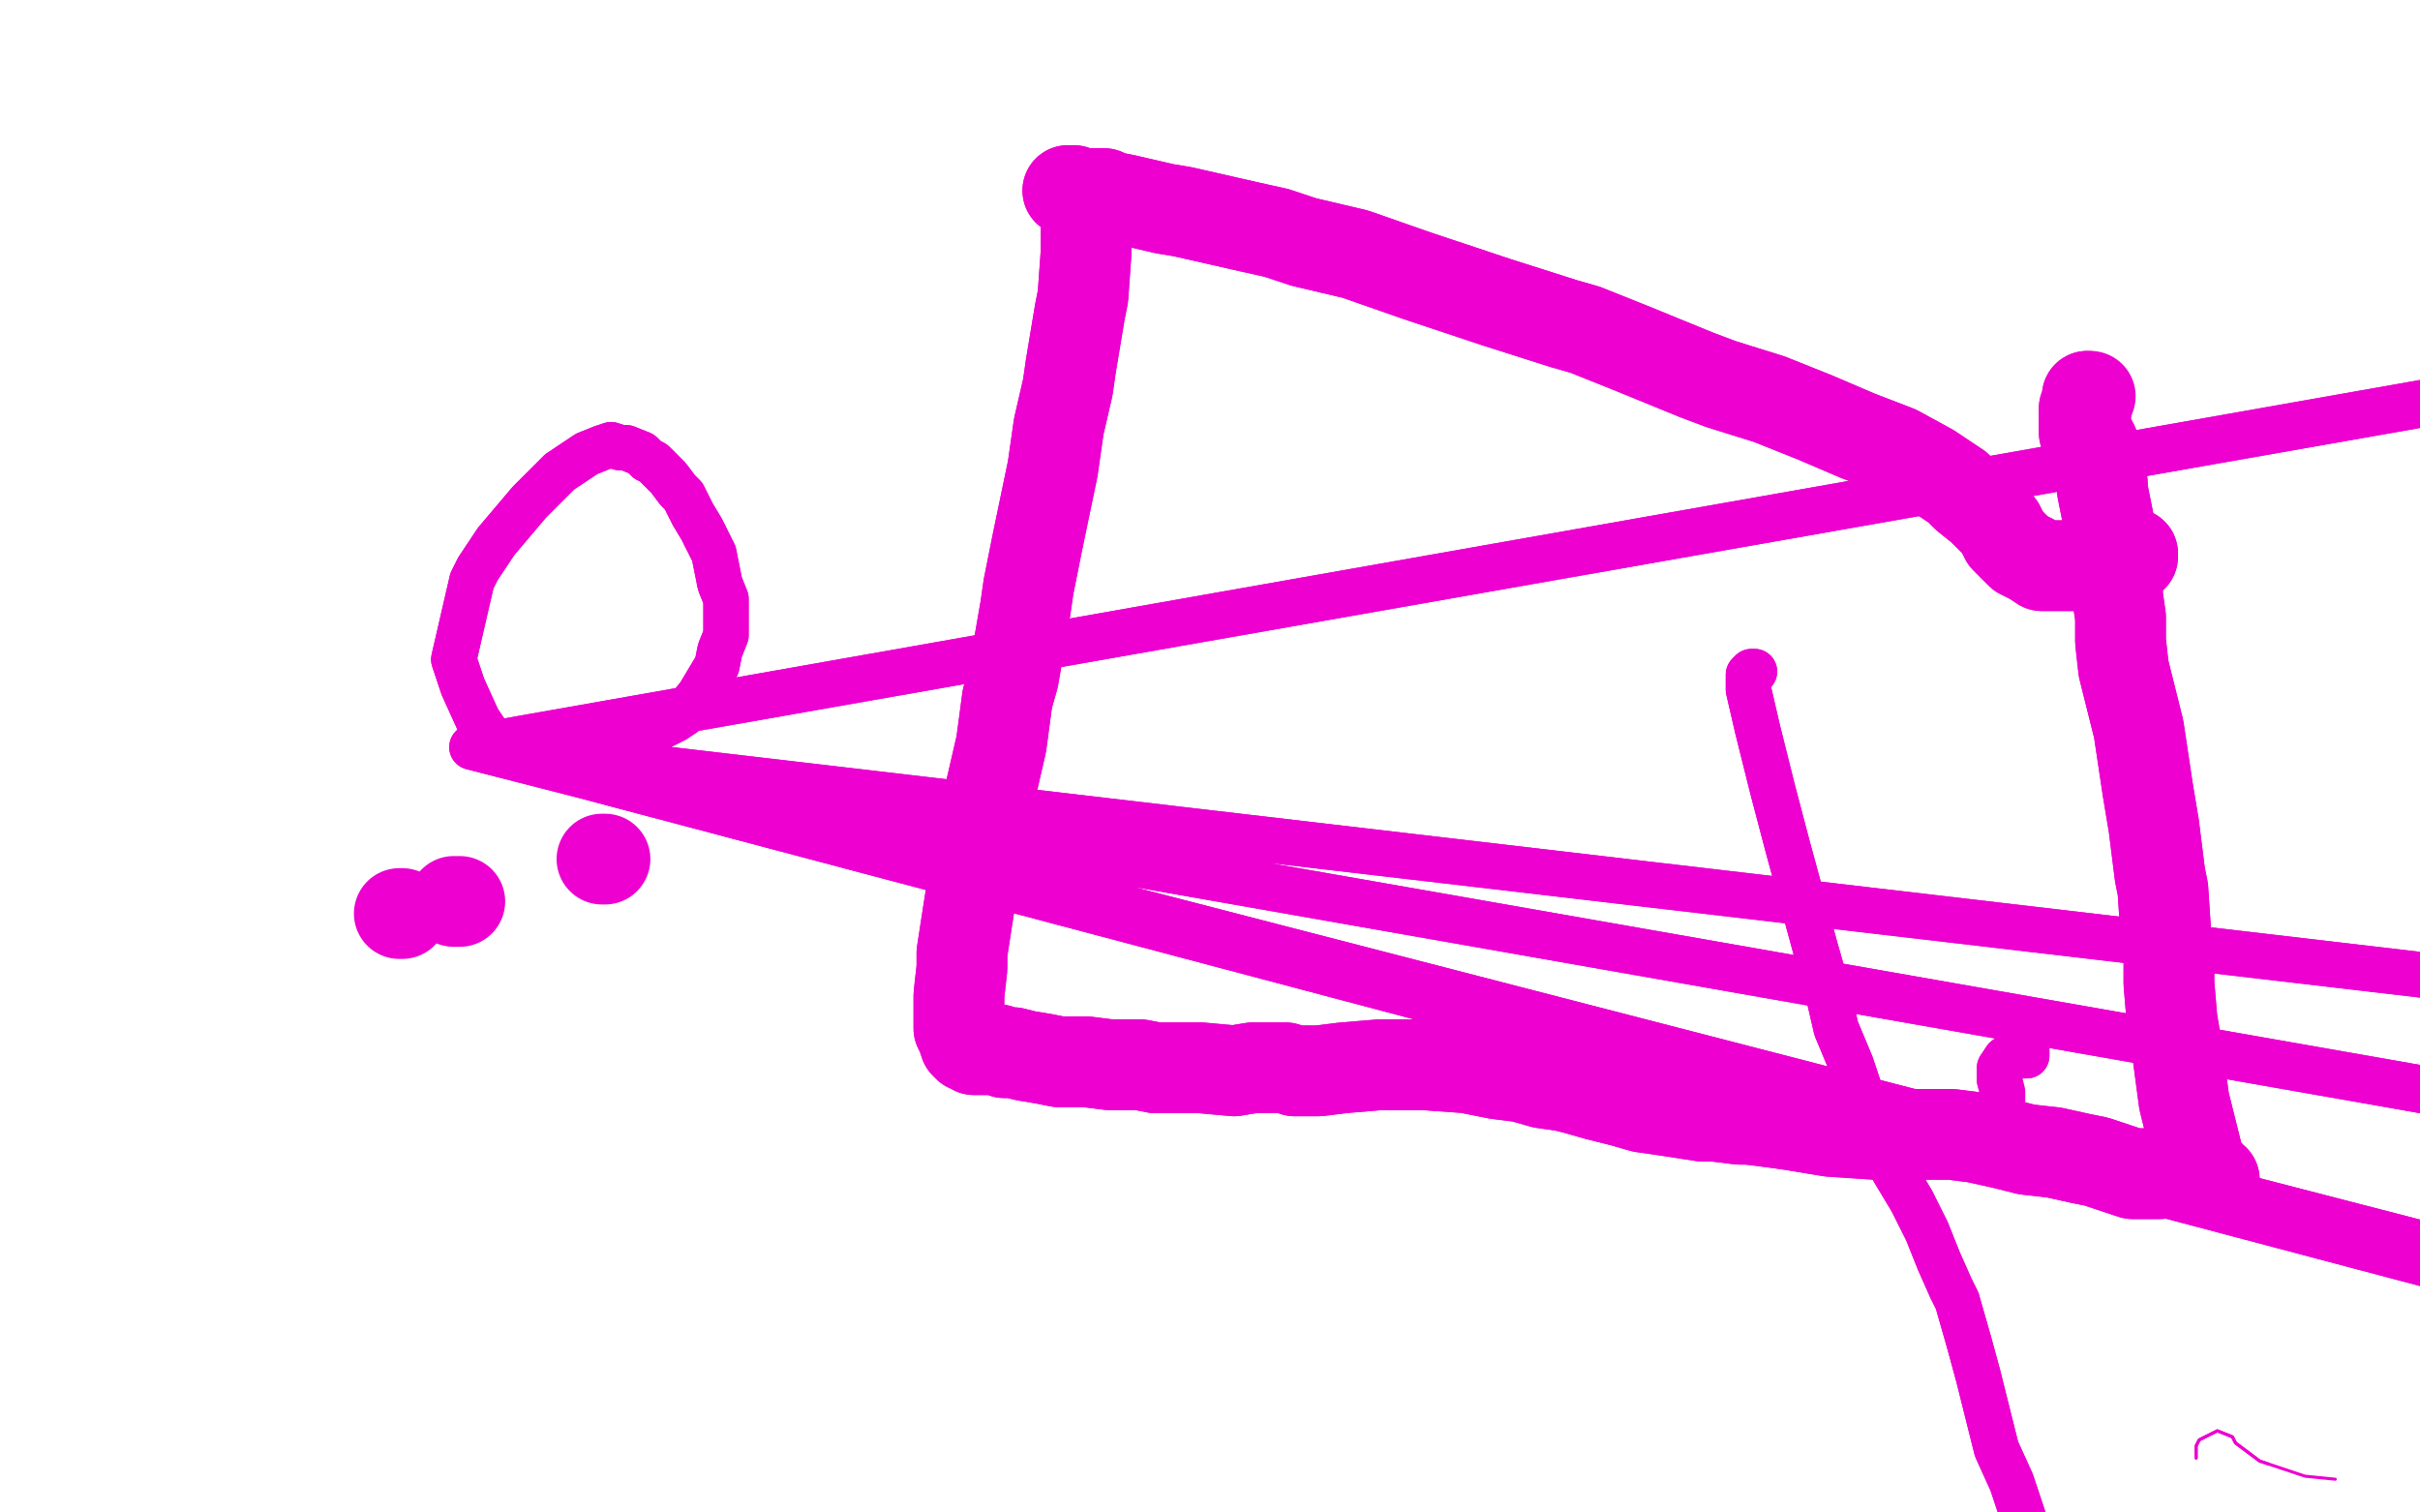 <?xml version="1.0" standalone="no"?>
<!DOCTYPE svg PUBLIC "-//W3C//DTD SVG 1.1//EN"
"http://www.w3.org/Graphics/SVG/1.1/DTD/svg11.dtd">

<svg width="800" height="500" version="1.1" xmlns="http://www.w3.org/2000/svg" xmlns:xlink="http://www.w3.org/1999/xlink" style="stroke-antialiasing: false"><desc>This SVG has been created on https://colorillo.com/</desc><rect x='0' y='0' width='800' height='500' style='fill: rgb(255,255,255); stroke-width:0' /><polyline points="726,482 726,482 726,482 726,482 726,482 726,481 726,481 726,479 726,479 726,478 726,478 727,476 727,476 733,473 738,475 739,477 747,483 750,484" style="fill: none; stroke: #ed00d0; stroke-width: 1; stroke-linejoin: round; stroke-linecap: round; stroke-antialiasing: false; stroke-antialias: 0; opacity: 1.0"/>
<polyline points="726,482 726,482 726,482 726,482 726,482 726,481 726,481 726,479 726,479 726,478 727,476 727,476 733,473 738,475 739,477 747,483 750,484 762,488 772,489" style="fill: none; stroke: #ed00d0; stroke-width: 1; stroke-linejoin: round; stroke-linecap: round; stroke-antialiasing: false; stroke-antialias: 0; opacity: 1.0"/>
<polyline points="732,390 731,390 731,390 730,388 730,388 728,386 728,386 727,384 727,384 722,364 722,364 720,349 720,349 718,337 718,337 717,325 717,314 716,309 715,294 714,289 712,273 711,267 710,261 707,241 706,237 702,221 701,212 701,204 700,197 700,190 699,184 698,177 697,172 696,167 695,162 695,160 694,156 694,151 693,150 692,149 692,147 691,146 691,145 690,144 690,144 689,143 689,142 689,142 689,142 689,141 689,141 689,140 689,139 689,139 689,138 689,138 689,137 689,137 689,136 689,136 689,135 689,135 690,134 690,133 690,133 690,132 690,132 690,131 690,131" style="fill: none; stroke: #ed00d0; stroke-width: 30; stroke-linejoin: round; stroke-linecap: round; stroke-antialiasing: false; stroke-antialias: 0; opacity: 1.0"/>
<polyline points="732,390 731,390 731,390 730,388 730,388 728,386 728,386 727,384 727,384 722,364 722,364 720,349 720,349 718,337 717,325 717,314 716,309 715,294 714,289 712,273 711,267 710,261 707,241 706,237 702,221 701,212 701,204 700,197 700,190 699,184 698,177 697,172 696,167 695,162 695,160 694,156 694,151 693,150 692,149 692,147 691,146 691,145 690,144 690,144 689,143 689,142 689,142 689,142 689,141 689,141 689,140 689,139 689,139 689,138 689,138 689,137 689,137 689,136 689,136 689,135 689,135 690,134 690,133 690,133 690,132 690,132 690,131 690,131 690,131 690,131 691,131" style="fill: none; stroke: #ed00d0; stroke-width: 30; stroke-linejoin: round; stroke-linecap: round; stroke-antialiasing: false; stroke-antialias: 0; opacity: 1.0"/>
<polyline points="714,388 713,388 713,388 713,388 713,388 711,388 711,388 710,388 710,388 709,388 709,388 708,388 708,388 705,388 702,387 699,386 693,384 688,383 679,381 670,380 662,378 653,376 645,375 637,375 629,375 624,375 620,375 605,374 599,373 593,372 586,371 578,370 575,370 567,369 563,369 550,367 543,366 536,364 528,362 521,360 517,359 510,358 503,356 495,355 485,353 471,352 463,352 456,352 444,353 436,354 428,354 425,353 414,353 408,354 397,353 394,353 388,353 382,353 377,352 372,352 367,352 359,351 356,351 350,351 345,350 339,349 335,348 332,348 330,347 328,347 327,347 326,347 324,347 323,347 322,347 321,346 320,346 320,346 319,345 318,342 317,340 317,336 317,329 318,320 318,315 320,302 323,283 325,271 328,259 331,246 333,231 335,224 339,201 340,194 343,179 348,155 350,141 353,128 354,121 357,103 358,98 359,84 359,76 359,70 359,66 357,65 355,63 353,63 353,63 354,63 354,63 355,64 355,64 356,64 357,64 357,64 358,64 359,64 365,64 367,65 372,66 385,69 391,70 413,75 422,77 431,80 448,84 468,91 489,98 495,100 517,107 524,109 539,115 561,124 569,127 585,132 600,138 614,144 627,149 638,155 647,161 650,164 655,168 661,174 663,178 666,181 668,183 672,185 675,187 679,187 684,187 687,187 691,187 693,186 696,187 698,186 700,185 702,185 703,185 704,184 705,184 705,183 705,183 704,183 704,183 704,183" style="fill: none; stroke: #ed00d0; stroke-width: 30; stroke-linejoin: round; stroke-linecap: round; stroke-antialiasing: false; stroke-antialias: 0; opacity: 1.0"/>
<polyline points="714,388 713,388 713,388 713,388 713,388 711,388 711,388 710,388 710,388 709,388 709,388 708,388 705,388 702,387 699,386 693,384 688,383 679,381 670,380 662,378 653,376 645,375 637,375 629,375 624,375 620,375 605,374 599,373 593,372 586,371 578,370 575,370 567,369 563,369 550,367 543,366 536,364 528,362 521,360 517,359 510,358 503,356 495,355 485,353 471,352 463,352 456,352 444,353 436,354 428,354 425,353 414,353 408,354 397,353 394,353 388,353 382,353 377,352 372,352 367,352 359,351 356,351 350,351 345,350 339,349 335,348 332,348 330,347 328,347 327,347 326,347 324,347 323,347 322,347 321,346 320,346 320,346 319,345 318,342 317,340 317,336 317,329 318,320 318,315 320,302 323,283 325,271 328,259 331,246 333,231 335,224 339,201 340,194 343,179 348,155 350,141 353,128 354,121 357,103 358,98 359,84 359,76 359,70 359,66 357,65 355,63 353,63 353,63 354,63 354,63 355,64 355,64 356,64 357,64 357,64 358,64 359,64 365,64 367,65 372,66 385,69 391,70 413,75 422,77 431,80 448,84 468,91 489,98 495,100 517,107 524,109 539,115 561,124 569,127 585,132 600,138 614,144 627,149 638,155 647,161 650,164 655,168 661,174 663,178 666,181 668,183 672,185 675,187 679,187 684,187 687,187 691,187 693,186 696,187 698,186 700,185 702,185 703,185 704,184 705,184 705,183 705,183 704,183 704,183 704,183 703,183 703,183" style="fill: none; stroke: #ed00d0; stroke-width: 30; stroke-linejoin: round; stroke-linecap: round; stroke-antialiasing: false; stroke-antialias: 0; opacity: 1.0"/>
<polyline points="133,302 133,302 133,302 132,302 132,302 132,302 132,302" style="fill: none; stroke: #ed00d0; stroke-width: 30; stroke-linejoin: round; stroke-linecap: round; stroke-antialiasing: false; stroke-antialias: 0; opacity: 1.0"/>
<polyline points="152,298 151,298 151,298 151,298 151,298 150,298 150,298" style="fill: none; stroke: #ed00d0; stroke-width: 30; stroke-linejoin: round; stroke-linecap: round; stroke-antialiasing: false; stroke-antialias: 0; opacity: 1.0"/>
<polyline points="200,284 199,284 199,284" style="fill: none; stroke: #ed00d0; stroke-width: 30; stroke-linejoin: round; stroke-linecap: round; stroke-antialiasing: false; stroke-antialias: 0; opacity: 1.0"/>
<polyline points="167,249 167,249 167,249 166,249 166,249 165,248 165,248 164,247 164,247 158,238 158,238 153,227 153,227 150,218 150,218 156,192 158,188 164,179 175,166 179,162 185,156 194,150 199,148 202,147 205,148 207,148 212,150 214,152 216,153 220,157 221,158 224,162 226,164 229,170 232,175 233,177" style="fill: none; stroke: #ed00d0; stroke-width: 15; stroke-linejoin: round; stroke-linecap: round; stroke-antialiasing: false; stroke-antialias: 0; opacity: 1.0"/>
<polyline points="233,177 235,181 236,183 238,193 240,198 240,203 240,205 240,210 238,215 237,220 234,225 231,230 226,236 223,238 221,239 215,242 206,244 202,245 189,247 177,248 170,248 955,451 164,248 954,451 160,247 953,451 1056,88 157,247 952,451 1056,88 156,247 952,451 1055,89 157,247 986,344 158,247 973,390 158,247 974,391 161,248 957,459" style="fill: none; stroke: #ed00d0; stroke-width: 15; stroke-linejoin: round; stroke-linecap: round; stroke-antialiasing: false; stroke-antialias: 0; opacity: 1.0"/>
<polyline points="167,249 167,249 167,249 166,249 166,249 165,248 165,248 164,247 164,247 158,238 158,238 153,227 153,227 150,218 156,192 158,188 164,179 175,166 179,162 185,156 194,150 199,148 202,147 205,148 207,148 212,150 214,152 216,153 220,157 221,158 224,162 226,164 229,170 232,175 233,177 235,181 236,183 238,193 240,198 240,203 240,205 240,210 238,215 237,220 234,225 231,230 226,236 223,238 221,239 215,242 206,244 202,245 189,247 177,248 170,248 955,451 164,248 954,451 160,247 953,451 1056,88 157,247 952,451 1056,88 156,247 952,451 1055,89 157,247 986,344 158,247 973,390 158,247 974,391 161,248 957,459" style="fill: none; stroke: #ed00d0; stroke-width: 15; stroke-linejoin: round; stroke-linecap: round; stroke-antialiasing: false; stroke-antialias: 0; opacity: 1.0"/>
<polyline points="580,222 579,222 579,222 579,222 579,222 578,223 578,223 578,225 578,225 578,228 578,228 581,241 581,241 586,261 586,261 591,280 600,313 604,327 607,340 612,352 616,364 619,370 626,387 632,397 637,407 641,417 645,426 647,430 651,444 654,455 657,467 660,479 665,490 669,502 672,512" style="fill: none; stroke: #ed00d0; stroke-width: 15; stroke-linejoin: round; stroke-linecap: round; stroke-antialiasing: false; stroke-antialias: 0; opacity: 1.0"/>
<polyline points="580,222 579,222 579,222 579,222 579,222 578,223 578,223 578,225 578,225 578,228 578,228 581,241 581,241 586,261 591,280 600,313 604,327 607,340 612,352 616,364 619,370 626,387 632,397 637,407 641,417 645,426 647,430 651,444 654,455 657,467 660,479 665,490 669,502 672,512" style="fill: none; stroke: #ed00d0; stroke-width: 15; stroke-linejoin: round; stroke-linecap: round; stroke-antialiasing: false; stroke-antialias: 0; opacity: 1.0"/>
<polyline points="670,345 670,346 670,346 670,346 670,346 670,347 670,347 670,347 670,347 670,349 670,349 670,349 669,349 666,349 663,350 661,353 661,357" style="fill: none; stroke: #ed00d0; stroke-width: 15; stroke-linejoin: round; stroke-linecap: round; stroke-antialiasing: false; stroke-antialias: 0; opacity: 1.0"/>
<polyline points="670,345 670,346 670,346 670,346 670,346 670,347 670,347 670,347 670,347 670,349 670,349 669,349 666,349 663,350 661,353 661,357 662,361 662,365 662,370 660,375" style="fill: none; stroke: #ed00d0; stroke-width: 15; stroke-linejoin: round; stroke-linecap: round; stroke-antialiasing: false; stroke-antialias: 0; opacity: 1.0"/>
</svg>
